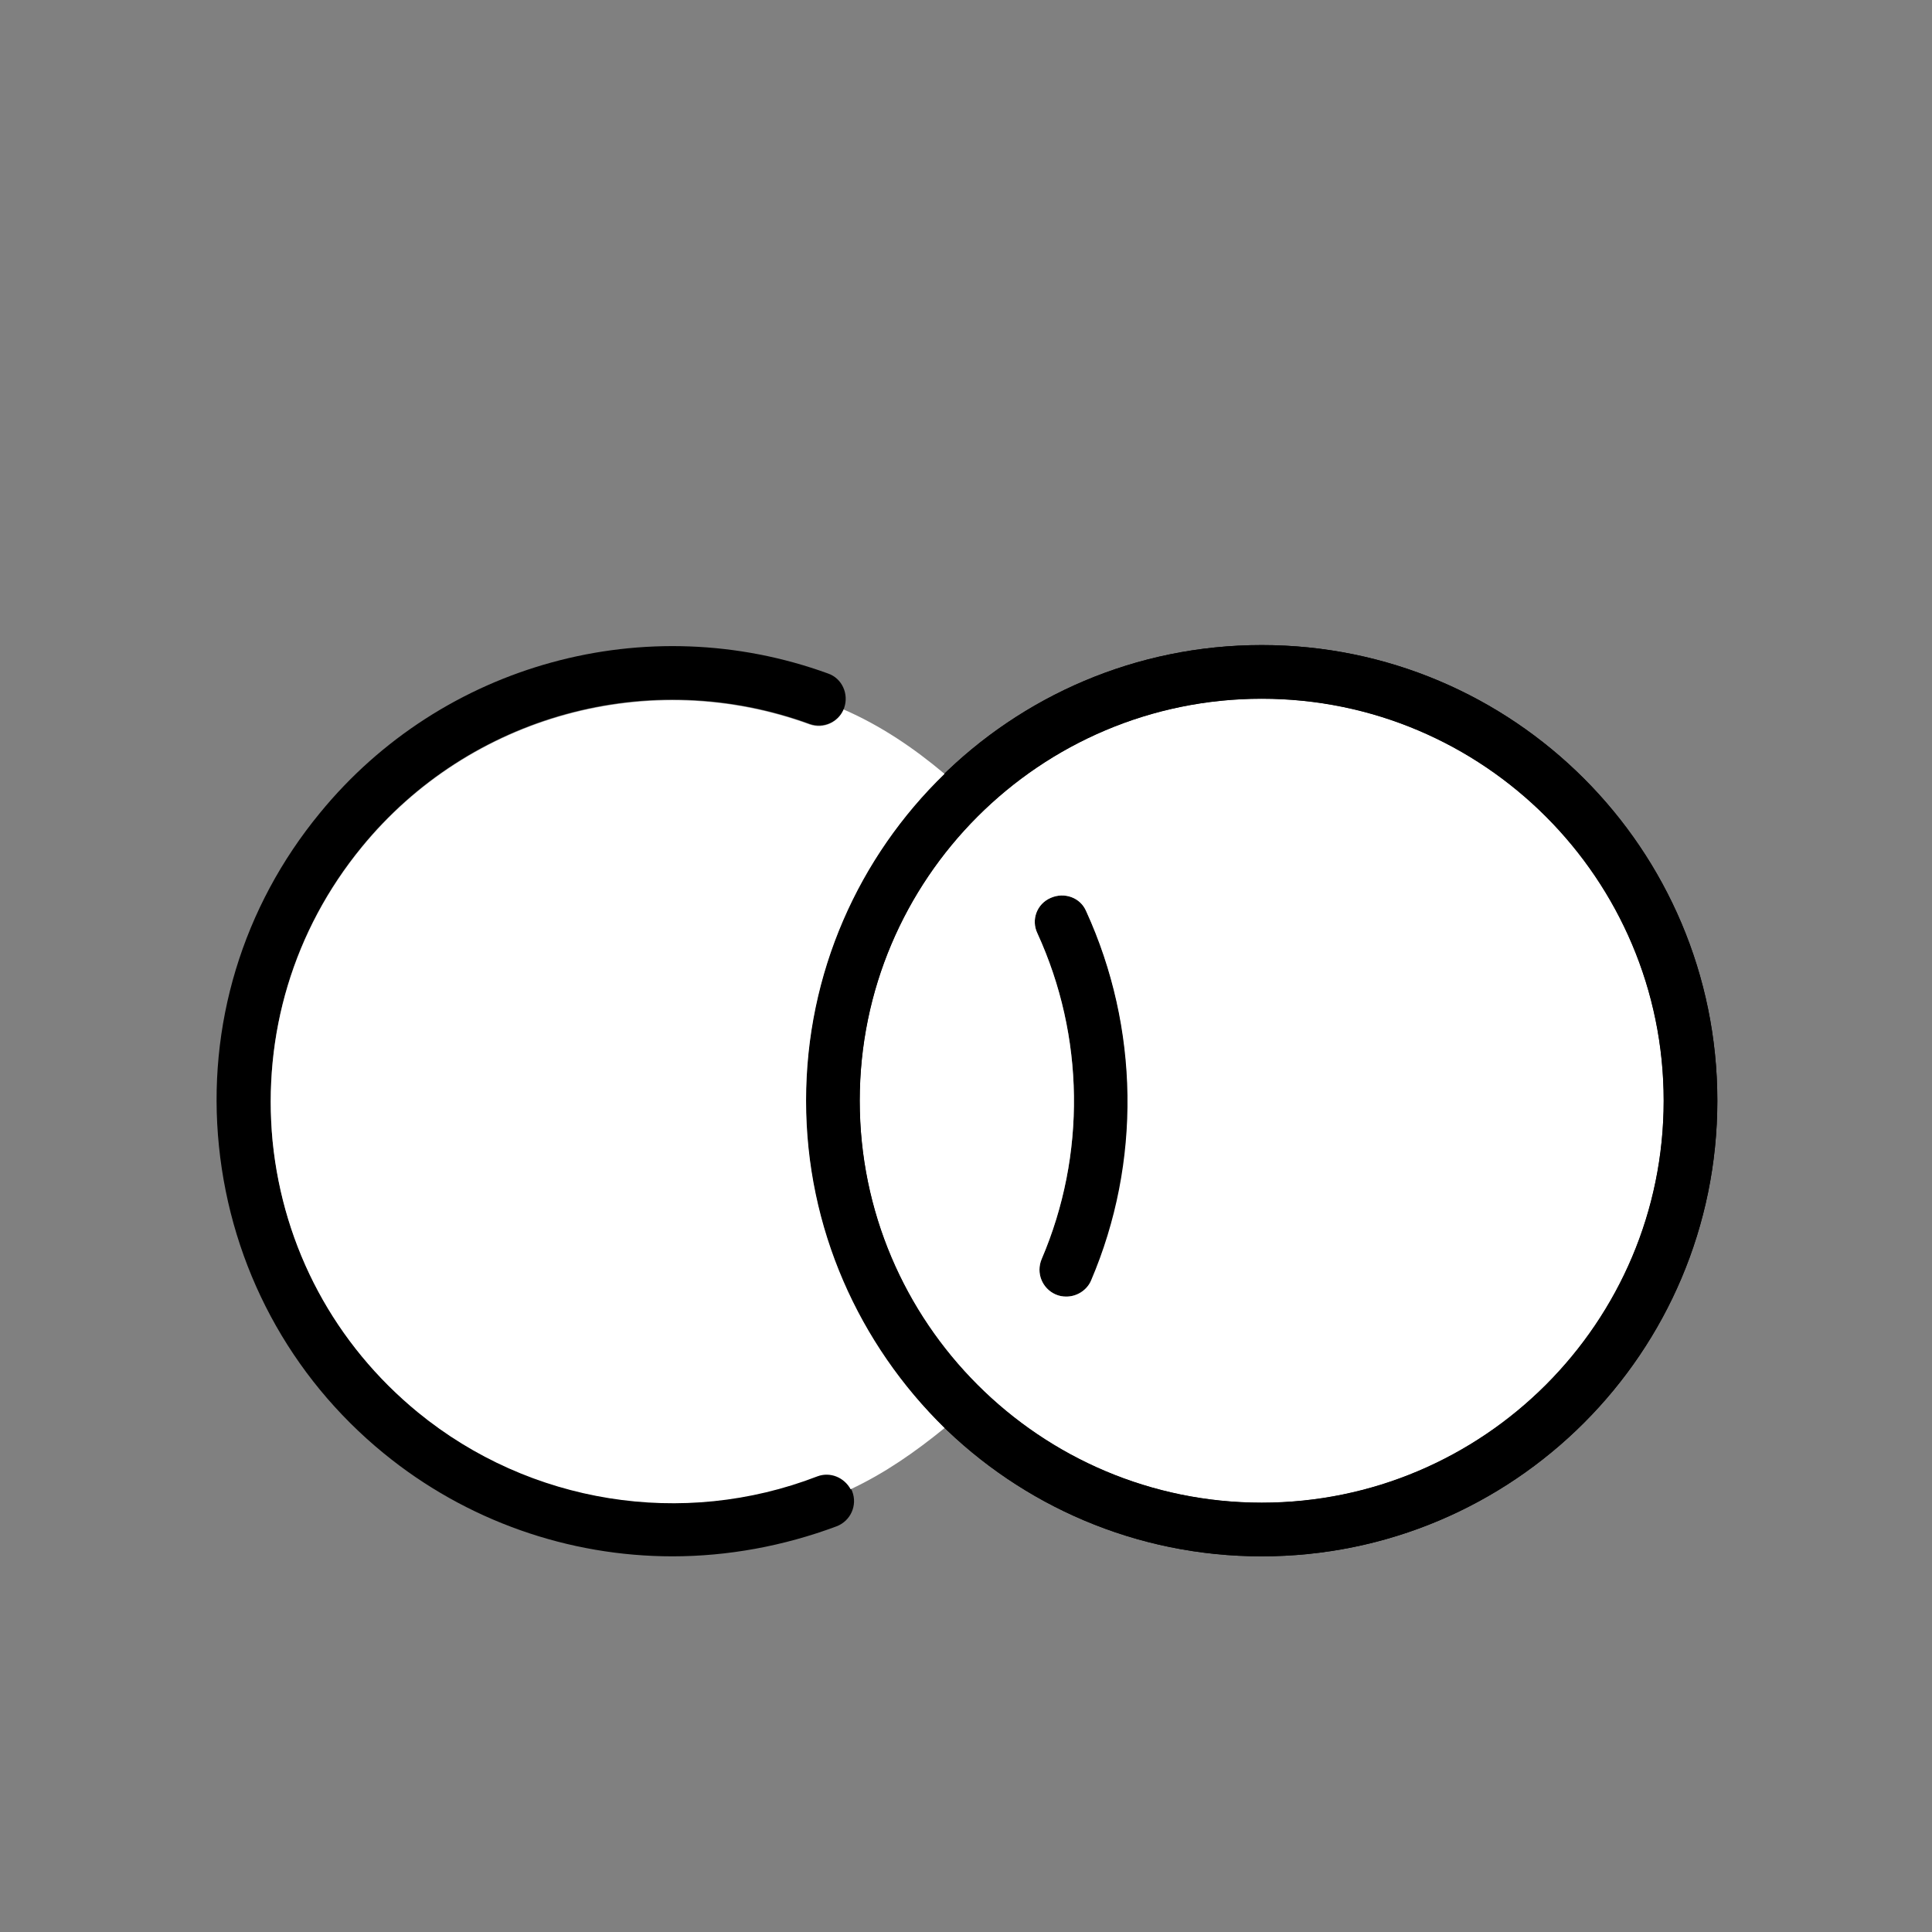 <?xml version="1.0" encoding="utf-8"?><!-- Generator: Adobe Illustrator 28.1.0, SVG Export Plug-In . SVG Version: 6.00 Build 0)  --><svg version="1.1" xmlns="http://www.w3.org/2000/svg" xmlns:xlink="http://www.w3.org/1999/xlink" x="0px" y="0px"	 viewBox="0 0 36 36" style="enable-background:new 0 0 36 36;" xml:space="preserve"><rect x="0" y="0" width="36" height="36" fill="#808080" stroke="none"/><style type="text/css">	.st0{display:none;}	.st1{display:inline;}	.st2{fill:none;stroke:#15A2E3;stroke-width:0.05;stroke-miterlimit:10;}	.st3{fill:none;stroke:#C60087;stroke-width:0.05;stroke-miterlimit:10;}	.st4{fill:#FFFFFF;stroke:#1C1C1A;stroke-linecap:round;stroke-miterlimit:10;}	.st5{fill:#FFFFFF;}	.st6{fill:#1C1C1A;}	.st7{fill:#FFFFFF;stroke:#1C1C1A;stroke-linecap:round;stroke-linejoin:round;stroke-miterlimit:10;}	.st8{fill:none;stroke:#1C1C1A;stroke-linecap:round;stroke-linejoin:round;stroke-miterlimit:10;}	.st9{fill:#020203;}	.st10{fill:none;stroke:#1C1C1A;stroke-miterlimit:10;}</style><g id="Raster_x5F_Brandbook" class="st0">	<g class="st1">		<g>			<line class="st2" x1="1" y1="-5.94" x2="1" y2="41.94"/>			<line class="st2" x1="0" y1="-5.94" x2="0" y2="41.94"/>			<line class="st2" x1="3" y1="-5.94" x2="3" y2="41.94"/>			<line class="st2" x1="2" y1="-5.94" x2="2" y2="41.94"/>			<line class="st2" x1="5" y1="-5.94" x2="5" y2="41.94"/>			<line class="st2" x1="4" y1="-5.94" x2="4" y2="41.94"/>			<line class="st2" x1="7" y1="-5.94" x2="7" y2="41.94"/>			<line class="st2" x1="6" y1="-5.94" x2="6" y2="41.94"/>			<line class="st2" x1="9" y1="-5.94" x2="9" y2="41.94"/>			<line class="st2" x1="8" y1="-5.94" x2="8" y2="41.94"/>			<line class="st2" x1="11" y1="-5.94" x2="11" y2="41.94"/>			<line class="st2" x1="10" y1="-5.94" x2="10" y2="41.94"/>			<line class="st2" x1="13" y1="-5.94" x2="13" y2="41.94"/>			<line class="st2" x1="12" y1="-5.94" x2="12" y2="41.94"/>			<line class="st2" x1="15" y1="-5.94" x2="15" y2="41.94"/>			<line class="st2" x1="14" y1="-5.94" x2="14" y2="41.94"/>			<line class="st2" x1="17" y1="-5.94" x2="17" y2="41.94"/>			<line class="st2" x1="16" y1="-5.94" x2="16" y2="41.94"/>			<line class="st2" x1="19" y1="-5.94" x2="19" y2="41.94"/>			<line class="st2" x1="18" y1="-5.94" x2="18" y2="41.94"/>			<line class="st2" x1="21" y1="-5.94" x2="21" y2="41.94"/>			<line class="st2" x1="20" y1="-5.94" x2="20" y2="41.94"/>			<line class="st2" x1="23" y1="-5.94" x2="23" y2="41.94"/>			<line class="st2" x1="22" y1="-5.94" x2="22" y2="41.94"/>			<line class="st2" x1="25" y1="-5.94" x2="25" y2="41.94"/>			<line class="st2" x1="24" y1="-5.94" x2="24" y2="41.94"/>			<line class="st2" x1="27" y1="-5.94" x2="27" y2="41.94"/>			<line class="st2" x1="26" y1="-5.94" x2="26" y2="41.94"/>			<line class="st2" x1="29" y1="-5.94" x2="29" y2="41.94"/>			<line class="st2" x1="28" y1="-5.94" x2="28" y2="41.94"/>			<line class="st2" x1="31" y1="-5.94" x2="31" y2="41.94"/>			<line class="st2" x1="30" y1="-5.94" x2="30" y2="41.94"/>			<line class="st2" x1="33" y1="-5.94" x2="33" y2="41.94"/>			<line class="st2" x1="32" y1="-5.94" x2="32" y2="41.94"/>			<line class="st2" x1="35" y1="-5.94" x2="35" y2="41.94"/>			<line class="st2" x1="34" y1="-5.94" x2="34" y2="41.94"/>			<line class="st2" x1="36" y1="-5.94" x2="36" y2="41.94"/>		</g>		<g>			<line class="st2" x1="41.94" y1="1" x2="-5.94" y2="1"/>			<line class="st2" x1="41.94" y1="0" x2="-5.94" y2="0"/>			<line class="st2" x1="41.94" y1="3" x2="-5.94" y2="3"/>			<line class="st2" x1="41.94" y1="2" x2="-5.94" y2="2"/>			<line class="st2" x1="41.94" y1="5" x2="-5.94" y2="5"/>			<line class="st2" x1="41.94" y1="4" x2="-5.94" y2="4"/>			<line class="st2" x1="41.94" y1="7" x2="-5.94" y2="7"/>			<line class="st2" x1="41.94" y1="6" x2="-5.94" y2="6"/>			<line class="st2" x1="41.94" y1="9" x2="-5.94" y2="9"/>			<line class="st2" x1="41.94" y1="8" x2="-5.94" y2="8"/>			<line class="st2" x1="41.94" y1="11" x2="-5.94" y2="11"/>			<line class="st2" x1="41.94" y1="10" x2="-5.94" y2="10"/>			<line class="st2" x1="41.94" y1="13" x2="-5.94" y2="13"/>			<line class="st2" x1="41.94" y1="12" x2="-5.94" y2="12"/>			<line class="st2" x1="41.94" y1="15" x2="-5.94" y2="15"/>			<line class="st2" x1="41.94" y1="14" x2="-5.94" y2="14"/>			<line class="st2" x1="41.94" y1="17" x2="-5.94" y2="17"/>			<line class="st2" x1="41.94" y1="16" x2="-5.94" y2="16"/>			<line class="st2" x1="41.94" y1="19" x2="-5.94" y2="19"/>			<line class="st2" x1="41.94" y1="18" x2="-5.94" y2="18"/>			<line class="st2" x1="41.94" y1="21" x2="-5.94" y2="21"/>			<line class="st2" x1="41.94" y1="20" x2="-5.94" y2="20"/>			<line class="st2" x1="41.94" y1="23" x2="-5.94" y2="23"/>			<line class="st2" x1="41.94" y1="22" x2="-5.94" y2="22"/>			<line class="st2" x1="41.94" y1="25" x2="-5.94" y2="25"/>			<line class="st2" x1="41.94" y1="24" x2="-5.94" y2="24"/>			<line class="st2" x1="41.94" y1="27" x2="-5.94" y2="27"/>			<line class="st2" x1="41.94" y1="26" x2="-5.94" y2="26"/>			<line class="st2" x1="41.94" y1="29" x2="-5.94" y2="29"/>			<line class="st2" x1="41.94" y1="28" x2="-5.94" y2="28"/>			<line class="st2" x1="41.94" y1="31" x2="-5.94" y2="31"/>			<line class="st2" x1="41.94" y1="30" x2="-5.94" y2="30"/>			<line class="st2" x1="41.94" y1="33" x2="-5.94" y2="33"/>			<line class="st2" x1="41.94" y1="32" x2="-5.94" y2="32"/>			<line class="st2" x1="41.94" y1="35" x2="-5.94" y2="35"/>			<line class="st2" x1="41.94" y1="34" x2="-5.94" y2="34"/>			<line class="st2" x1="41.94" y1="36" x2="-5.94" y2="36"/>		</g>	</g></g><g id="BackUp"></g><g id="Ebene_1">	<g>		<path d="M23.51,12.02c-4.69,0-8.49,3.8-8.49,8.49c0,4.69,3.8,8.49,8.49,8.49S32,25.2,32,20.51C32,15.82,28.2,12.02,23.51,12.02z			 M23.51,28c-4.13,0-7.49-3.36-7.49-7.49c0-4.13,3.36-7.49,7.49-7.49S31,16.38,31,20.51C31,24.64,27.64,28,23.51,28z"/>	</g>	<g>		<path d="M12.53,29c-1.93,0-3.84-0.66-5.38-1.92c-1.75-1.43-2.84-3.47-3.07-5.72c-0.23-2.25,0.44-4.46,1.88-6.21			c2.28-2.79,6.09-3.83,9.47-2.6c0.26,0.09,0.39,0.38,0.3,0.64c-0.09,0.26-0.38,0.39-0.64,0.3c-2.98-1.09-6.34-0.17-8.35,2.29			c-1.27,1.55-1.85,3.49-1.66,5.48c0.2,1.99,1.16,3.78,2.71,5.05c2.08,1.7,4.93,2.16,7.44,1.19c0.26-0.1,0.55,0.03,0.65,0.29			c0.1,0.26-0.03,0.55-0.29,0.65C14.6,28.81,13.56,29,12.53,29z"/>		<path d="M19.87,24.16c-0.07,0-0.13-0.01-0.2-0.04c-0.25-0.11-0.37-0.4-0.26-0.66c0.83-1.94,0.8-4.15-0.08-6.07			c-0.12-0.25-0.01-0.55,0.25-0.66c0.25-0.11,0.55-0.01,0.66,0.25c1,2.18,1.04,4.69,0.1,6.88C20.24,24.05,20.06,24.16,19.87,24.16z"			/>	</g>	<path class="st5" d="M23.51,13.02c-4.14,0-7.49,3.35-7.49,7.49S19.37,28,23.51,28c4.14,0,7.49-3.35,7.49-7.49		S27.65,13.02,23.51,13.02z M20.33,23.86c-0.08,0.19-0.27,0.3-0.46,0.3c-0.07,0-0.13-0.01-0.2-0.04c-0.25-0.11-0.37-0.4-0.26-0.66		c0.83-1.94,0.8-4.15-0.08-6.07c-0.12-0.25-0.01-0.55,0.25-0.66c0.25-0.11,0.55-0.01,0.66,0.25C21.23,19.15,21.27,21.66,20.33,23.86		z"/>	<g>		<path d="M23.51,12.02c-4.69,0-8.49,3.8-8.49,8.49c0,4.69,3.8,8.49,8.49,8.49S32,25.2,32,20.51C32,15.82,28.2,12.02,23.51,12.02z			 M23.51,28c-4.13,0-7.49-3.36-7.49-7.49c0-4.13,3.36-7.49,7.49-7.49S31,16.38,31,20.51C31,24.64,27.64,28,23.51,28z"/>	</g>	<path class="st5" d="M15.02,20.51c0-2.39,0.99-4.55,2.58-6.09c-0.57-0.48-1.19-0.9-1.88-1.2c-0.1,0.24-0.38,0.37-0.63,0.28		c-2.98-1.09-6.34-0.17-8.35,2.29c-1.27,1.55-1.85,3.49-1.66,5.48c0.2,1.99,1.16,3.78,2.71,5.05c2.08,1.7,4.93,2.16,7.44,1.19		c0.24-0.09,0.5,0.02,0.62,0.24c0.64-0.3,1.21-0.7,1.75-1.14C16.01,25.05,15.02,22.89,15.02,20.51z"/></g></svg>